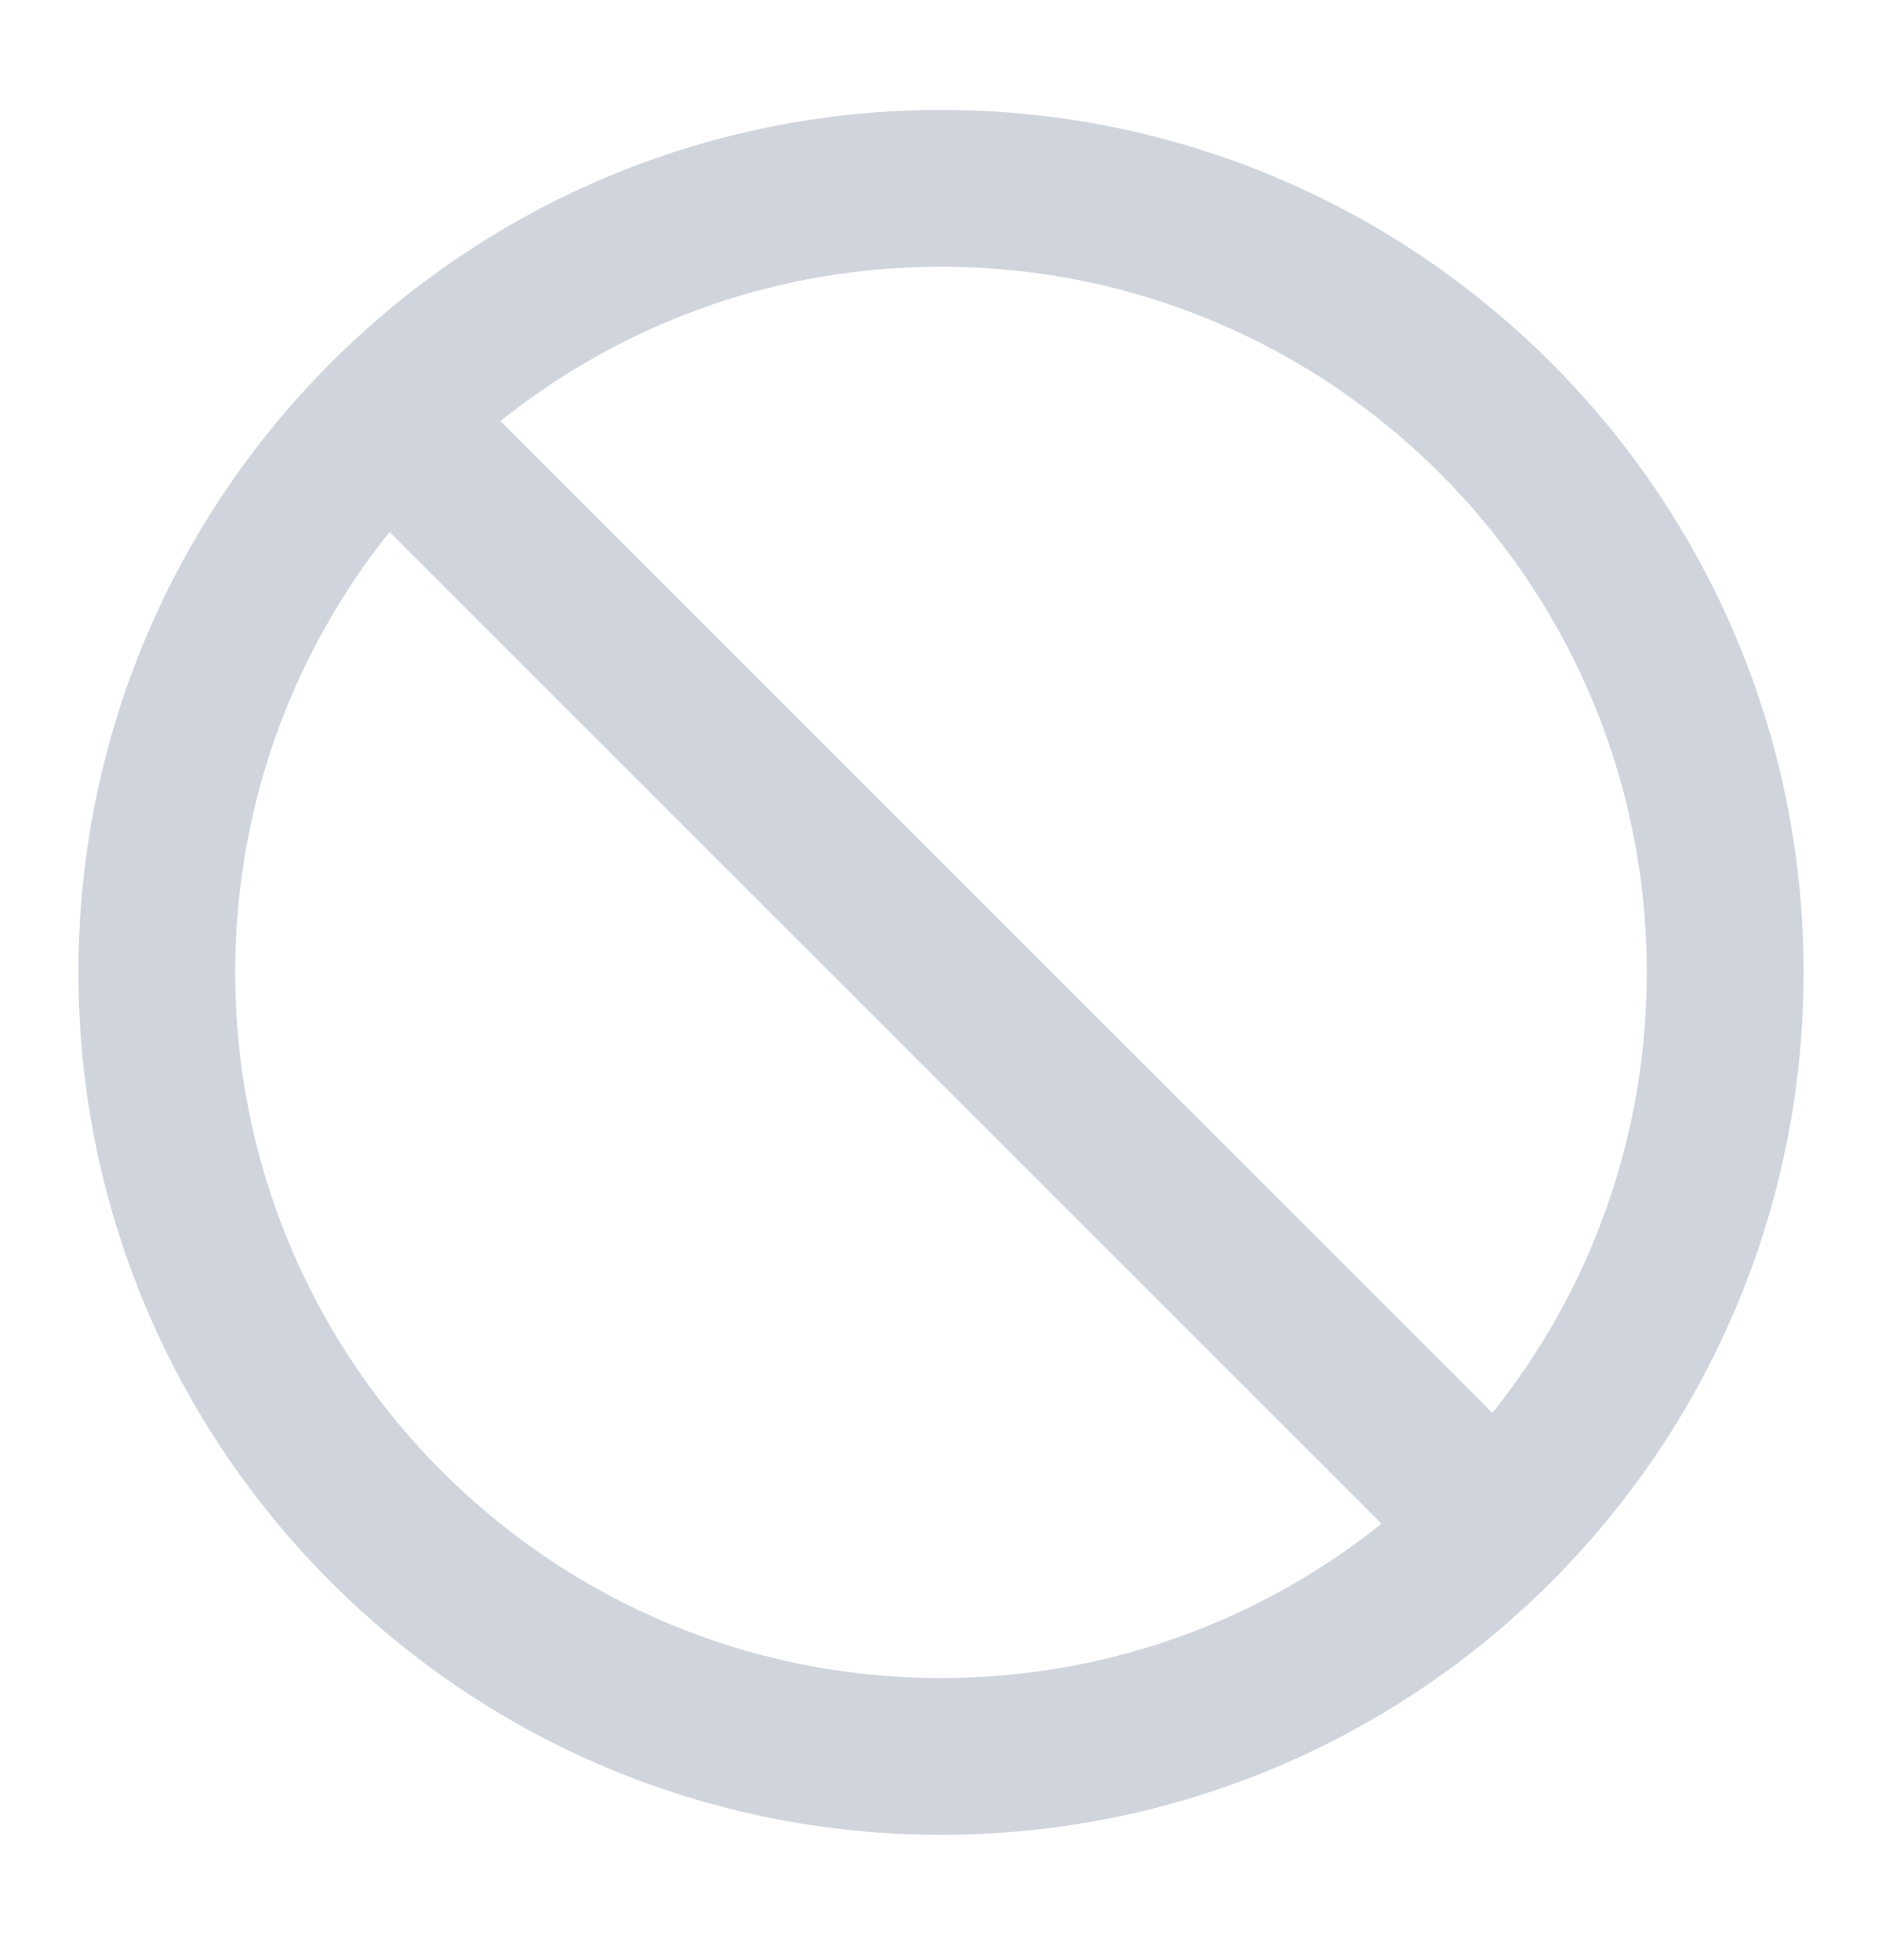 <svg width="24" height="25" viewBox="0 0 24 25" fill="none" xmlns="http://www.w3.org/2000/svg">
<path d="M4.93 5.332L19.07 19.472M22 12.402C22 17.925 17.523 22.402 12 22.402C6.477 22.402 2 17.925 2 12.402C2 6.88 6.477 2.402 12 2.402C17.523 2.402 22 6.88 22 12.402Z" stroke="#D0D5DD" stroke-width="2" stroke-linecap="round" stroke-linejoin="round"/>
</svg>
